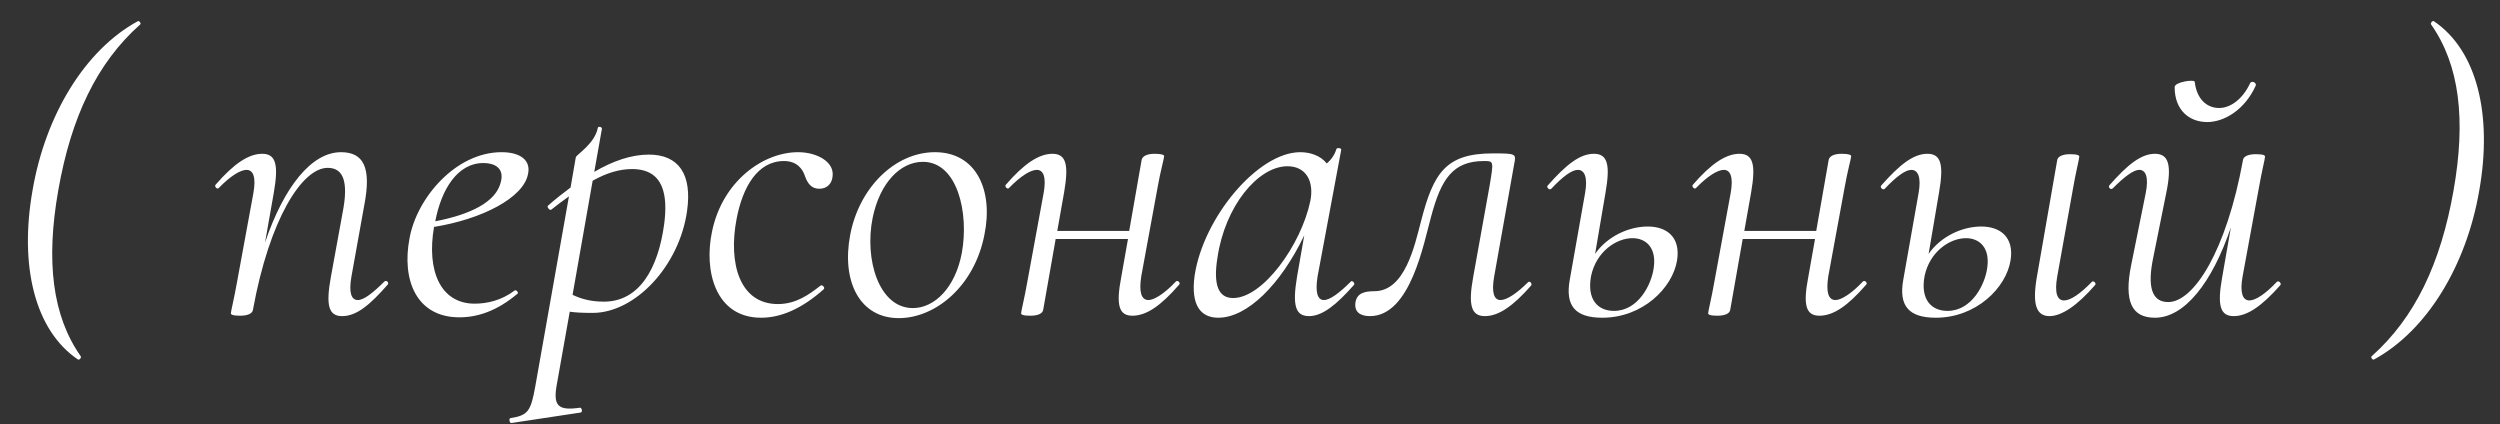 <?xml version="1.0" encoding="UTF-8"?> <svg xmlns="http://www.w3.org/2000/svg" width="112" height="19" viewBox="0 0 112 19" fill="none"><rect x="0" y="0" width="112" height="19" fill="#333333" stroke="none"/><path d="M3.492 16.106C1.548 14.792 0.864 11.894 1.458 8.528C2.034 5.162 3.798 2.246 6.174 0.95C6.228 0.914 6.336 1.04 6.282 1.094C4.338 2.822 3.186 5.252 2.61 8.528C2.052 11.696 2.34 14.144 3.618 15.962C3.654 16.016 3.564 16.142 3.492 16.106ZM17.219 12.614C17.309 12.524 17.453 12.668 17.363 12.758C16.571 13.658 15.977 14.162 15.329 14.162C14.717 14.162 14.591 13.676 14.825 12.398L15.347 9.536C15.617 8.168 15.401 7.52 14.681 7.52C13.529 7.52 12.071 9.824 11.333 13.874C11.315 14.036 11.117 14.144 10.757 14.144C10.415 14.144 10.343 14.09 10.343 14.036C10.343 13.946 10.505 13.298 10.613 12.668L11.351 8.654C11.477 7.952 11.351 7.61 11.045 7.61C10.775 7.61 10.325 7.88 9.803 8.42C9.731 8.51 9.587 8.348 9.659 8.276C10.469 7.34 11.135 6.89 11.747 6.89C12.359 6.89 12.485 7.376 12.269 8.618L11.873 10.868C12.719 8.366 13.961 6.818 15.275 6.818C16.301 6.818 16.643 7.52 16.319 9.194L15.743 12.398C15.617 13.118 15.743 13.442 16.031 13.442C16.301 13.442 16.715 13.118 17.219 12.614ZM23.657 7.79C23.459 8.87 21.57 9.824 19.445 10.166C19.104 12.128 19.733 13.604 21.264 13.604C21.822 13.604 22.47 13.46 23.064 13.01C23.117 12.974 23.244 13.1 23.189 13.154C22.271 13.928 21.407 14.216 20.579 14.216C18.654 14.216 17.988 12.542 18.348 10.67C18.672 8.87 20.418 6.818 22.47 6.818C23.334 6.818 23.784 7.196 23.657 7.79ZM21.66 7.304C20.489 7.304 19.77 8.492 19.5 9.914C21.084 9.608 22.218 9.05 22.433 8.168C22.613 7.52 22.145 7.304 21.66 7.304ZM29.071 6.926C30.403 6.926 31.015 7.808 30.781 9.446C30.439 11.912 28.459 14.018 26.551 14.018C26.083 14.018 25.759 14 25.525 13.964L24.949 17.204C24.769 18.176 24.985 18.41 25.975 18.266C26.065 18.248 26.119 18.464 26.011 18.482L22.915 18.95C22.825 18.968 22.789 18.752 22.861 18.734C23.653 18.608 23.779 18.428 23.977 17.33L25.489 8.798C25.237 8.978 24.967 9.176 24.697 9.392C24.625 9.446 24.481 9.266 24.553 9.212C24.877 8.924 25.219 8.654 25.561 8.402L25.795 7.052C25.813 6.926 26.641 6.458 26.785 5.72C26.803 5.648 26.983 5.684 26.965 5.774L26.623 7.7C27.451 7.214 28.279 6.926 29.071 6.926ZM29.755 10.04C29.917 8.798 29.773 7.574 28.315 7.574C27.739 7.574 27.163 7.754 26.551 8.096L25.651 13.208C26.029 13.388 26.461 13.514 27.055 13.514C28.639 13.514 29.485 12.038 29.755 10.04ZM34.097 14.234C32.045 14.234 31.523 12.128 31.901 10.364C32.37 8.114 34.188 6.818 35.754 6.818C36.599 6.818 37.373 7.25 37.301 7.88C37.283 8.186 37.086 8.456 36.708 8.456C36.365 8.456 36.185 8.24 36.059 7.88C35.969 7.61 35.736 7.214 35.123 7.214C33.935 7.214 33.27 8.384 32.999 9.806C32.621 11.786 33.126 13.622 34.853 13.622C35.663 13.622 36.258 13.19 36.761 12.794C36.834 12.74 36.977 12.884 36.906 12.956C35.916 13.838 34.98 14.234 34.097 14.234ZM40.266 14.252C38.52 14.252 37.692 12.614 38.088 10.526C38.484 8.42 40.086 6.818 41.886 6.818C43.74 6.818 44.514 8.528 44.1 10.526C43.65 12.83 41.904 14.252 40.266 14.252ZM40.896 13.802C41.868 13.802 42.804 12.884 43.092 11.318C43.416 9.536 42.894 7.25 41.346 7.25C40.338 7.25 39.42 8.186 39.096 9.752C38.718 11.606 39.366 13.802 40.896 13.802ZM52.676 12.614C52.766 12.524 52.91 12.686 52.82 12.758C52.01 13.694 51.362 14.144 50.732 14.144C50.12 14.144 49.994 13.658 50.228 12.434L50.534 10.706H47.294L46.736 13.874C46.718 14.036 46.52 14.144 46.16 14.144C45.818 14.144 45.746 14.09 45.746 14.036C45.746 13.946 45.908 13.298 46.016 12.668L46.754 8.654C46.88 7.952 46.754 7.61 46.448 7.61C46.178 7.61 45.728 7.88 45.206 8.42C45.134 8.51 44.99 8.348 45.062 8.276C45.872 7.34 46.538 6.89 47.15 6.89C47.762 6.89 47.888 7.376 47.672 8.618L47.366 10.346H50.588L51.146 7.16C51.182 6.998 51.38 6.89 51.722 6.89C52.064 6.89 52.154 6.944 52.154 6.998C52.154 7.088 51.974 7.736 51.866 8.366L51.128 12.38C51.02 13.082 51.128 13.442 51.452 13.442C51.704 13.442 52.172 13.154 52.676 12.614ZM60.519 12.614C60.573 12.542 60.717 12.686 60.663 12.758C59.871 13.658 59.241 14.162 58.647 14.162C58.035 14.162 57.891 13.694 58.107 12.398L58.431 10.544C57.369 12.758 55.875 14.234 54.579 14.234C53.805 14.234 53.337 13.694 53.517 12.362C53.895 9.77 56.343 6.818 58.251 6.818C58.683 6.818 59.151 6.962 59.439 7.322C59.637 7.16 59.799 6.926 59.871 6.674C59.907 6.602 60.105 6.638 60.087 6.71L59.025 12.398C58.917 13.1 59.025 13.442 59.313 13.442C59.583 13.442 60.015 13.118 60.519 12.614ZM55.245 13.352C56.577 13.352 58.287 10.976 58.701 9.014C58.881 8.132 58.521 7.43 57.639 7.448C56.343 7.484 54.885 9.23 54.543 11.534C54.345 12.758 54.579 13.352 55.245 13.352ZM61.375 14.162C60.943 14.162 60.655 13.982 60.727 13.532C60.799 13.136 61.123 13.046 61.573 13.046C62.941 13.046 63.373 11.012 63.661 9.914C64.219 7.736 64.777 6.872 66.883 6.872C67.927 6.872 67.927 6.89 67.837 7.34L66.937 12.398C66.811 13.118 66.937 13.442 67.225 13.442C67.495 13.442 67.945 13.154 68.449 12.65C68.521 12.56 68.665 12.704 68.593 12.794C67.801 13.694 67.153 14.162 66.523 14.162C65.911 14.162 65.767 13.676 66.001 12.398L66.739 8.294C66.919 7.214 66.919 7.214 66.487 7.214C65.083 7.214 64.561 8.024 64.111 9.716C63.787 10.868 63.193 14.162 61.375 14.162ZM73.819 10.148C74.683 10.148 75.295 10.634 75.133 11.66C74.935 12.902 73.585 14.234 71.785 14.234C70.579 14.234 70.111 13.712 70.327 12.524L71.011 8.654C71.137 7.952 70.993 7.61 70.687 7.61C70.417 7.61 70.003 7.916 69.499 8.456C69.409 8.546 69.265 8.384 69.337 8.312C70.165 7.376 70.777 6.89 71.407 6.89C72.019 6.89 72.145 7.376 71.929 8.618L71.461 11.372C72.001 10.598 72.955 10.148 73.819 10.148ZM74.089 11.984C74.215 11.084 73.729 10.67 73.135 10.67C72.415 10.67 71.515 11.264 71.281 12.362C71.083 13.424 71.587 13.928 72.307 13.928C73.405 13.928 73.999 12.722 74.089 11.984ZM83.455 12.614C83.545 12.524 83.689 12.686 83.599 12.758C82.789 13.694 82.141 14.144 81.511 14.144C80.899 14.144 80.773 13.658 81.007 12.434L81.313 10.706H78.073L77.515 13.874C77.497 14.036 77.299 14.144 76.939 14.144C76.597 14.144 76.525 14.09 76.525 14.036C76.525 13.946 76.687 13.298 76.795 12.668L77.533 8.654C77.659 7.952 77.533 7.61 77.227 7.61C76.957 7.61 76.507 7.88 75.985 8.42C75.913 8.51 75.769 8.348 75.841 8.276C76.651 7.34 77.317 6.89 77.929 6.89C78.541 6.89 78.667 7.376 78.451 8.618L78.145 10.346H81.367L81.925 7.16C81.961 6.998 82.159 6.89 82.501 6.89C82.843 6.89 82.933 6.944 82.933 6.998C82.933 7.088 82.753 7.736 82.645 8.366L81.907 12.38C81.799 13.082 81.907 13.442 82.231 13.442C82.483 13.442 82.951 13.154 83.455 12.614ZM88.76 10.148C89.624 10.148 90.236 10.634 90.074 11.66C89.876 12.902 88.526 14.234 86.726 14.234C85.52 14.234 85.052 13.712 85.268 12.524L85.952 8.654C86.078 7.952 85.934 7.61 85.628 7.61C85.358 7.61 84.944 7.916 84.44 8.456C84.35 8.546 84.206 8.384 84.278 8.312C85.106 7.376 85.718 6.89 86.348 6.89C86.96 6.89 87.086 7.376 86.87 8.618L86.402 11.372C86.942 10.598 87.896 10.148 88.76 10.148ZM93.71 12.632C93.782 12.542 93.944 12.704 93.854 12.776C93.044 13.712 92.342 14.162 91.82 14.162C91.226 14.162 91.046 13.64 91.244 12.452L92.162 7.178C92.18 7.016 92.396 6.908 92.738 6.908C93.08 6.908 93.152 6.962 93.152 7.016C93.152 7.106 92.99 7.754 92.882 8.384L92.162 12.398C92.036 13.118 92.162 13.46 92.468 13.46C92.756 13.46 93.188 13.172 93.71 12.632ZM89.03 11.984C89.156 11.084 88.67 10.67 88.076 10.67C87.356 10.67 86.456 11.264 86.222 12.362C86.024 13.424 86.528 13.928 87.248 13.928C88.346 13.928 88.94 12.722 89.03 11.984ZM98.882 5.468C98.09 5.468 97.424 4.946 97.424 3.902C97.424 3.668 98.324 3.542 98.324 3.668C98.414 4.442 98.864 4.838 99.422 4.838C99.908 4.838 100.466 4.46 100.808 3.722C100.88 3.596 101.096 3.704 101.06 3.83C100.574 4.91 99.656 5.468 98.882 5.468ZM101.996 12.632C102.086 12.542 102.23 12.704 102.158 12.776C101.33 13.712 100.682 14.162 100.07 14.162C99.458 14.162 99.332 13.676 99.548 12.452L99.944 10.184C99.098 12.686 97.856 14.234 96.542 14.234C95.516 14.234 95.138 13.532 95.48 11.858L96.128 8.654C96.272 7.934 96.128 7.61 95.84 7.61C95.57 7.61 95.156 7.934 94.652 8.438C94.562 8.528 94.418 8.384 94.508 8.294C95.3 7.394 95.912 6.89 96.542 6.89C97.136 6.89 97.316 7.358 97.046 8.654L96.47 11.516C96.182 12.884 96.416 13.532 97.136 13.532C98.288 13.532 99.746 11.228 100.484 7.178C100.502 7.016 100.7 6.908 101.06 6.908C101.402 6.908 101.474 6.962 101.474 7.016C101.474 7.106 101.312 7.754 101.204 8.384L100.466 12.398C100.34 13.1 100.466 13.46 100.772 13.46C101.042 13.46 101.492 13.172 101.996 12.632ZM109.038 0.95C110.982 2.264 111.666 5.162 111.072 8.528C110.496 11.894 108.732 14.81 106.356 16.106C106.302 16.142 106.194 16.016 106.248 15.962C108.192 14.234 109.344 11.804 109.92 8.528C110.478 5.36 110.19 2.912 108.912 1.094C108.876 1.04 108.966 0.914 109.038 0.95Z" fill="white"></path></svg> 